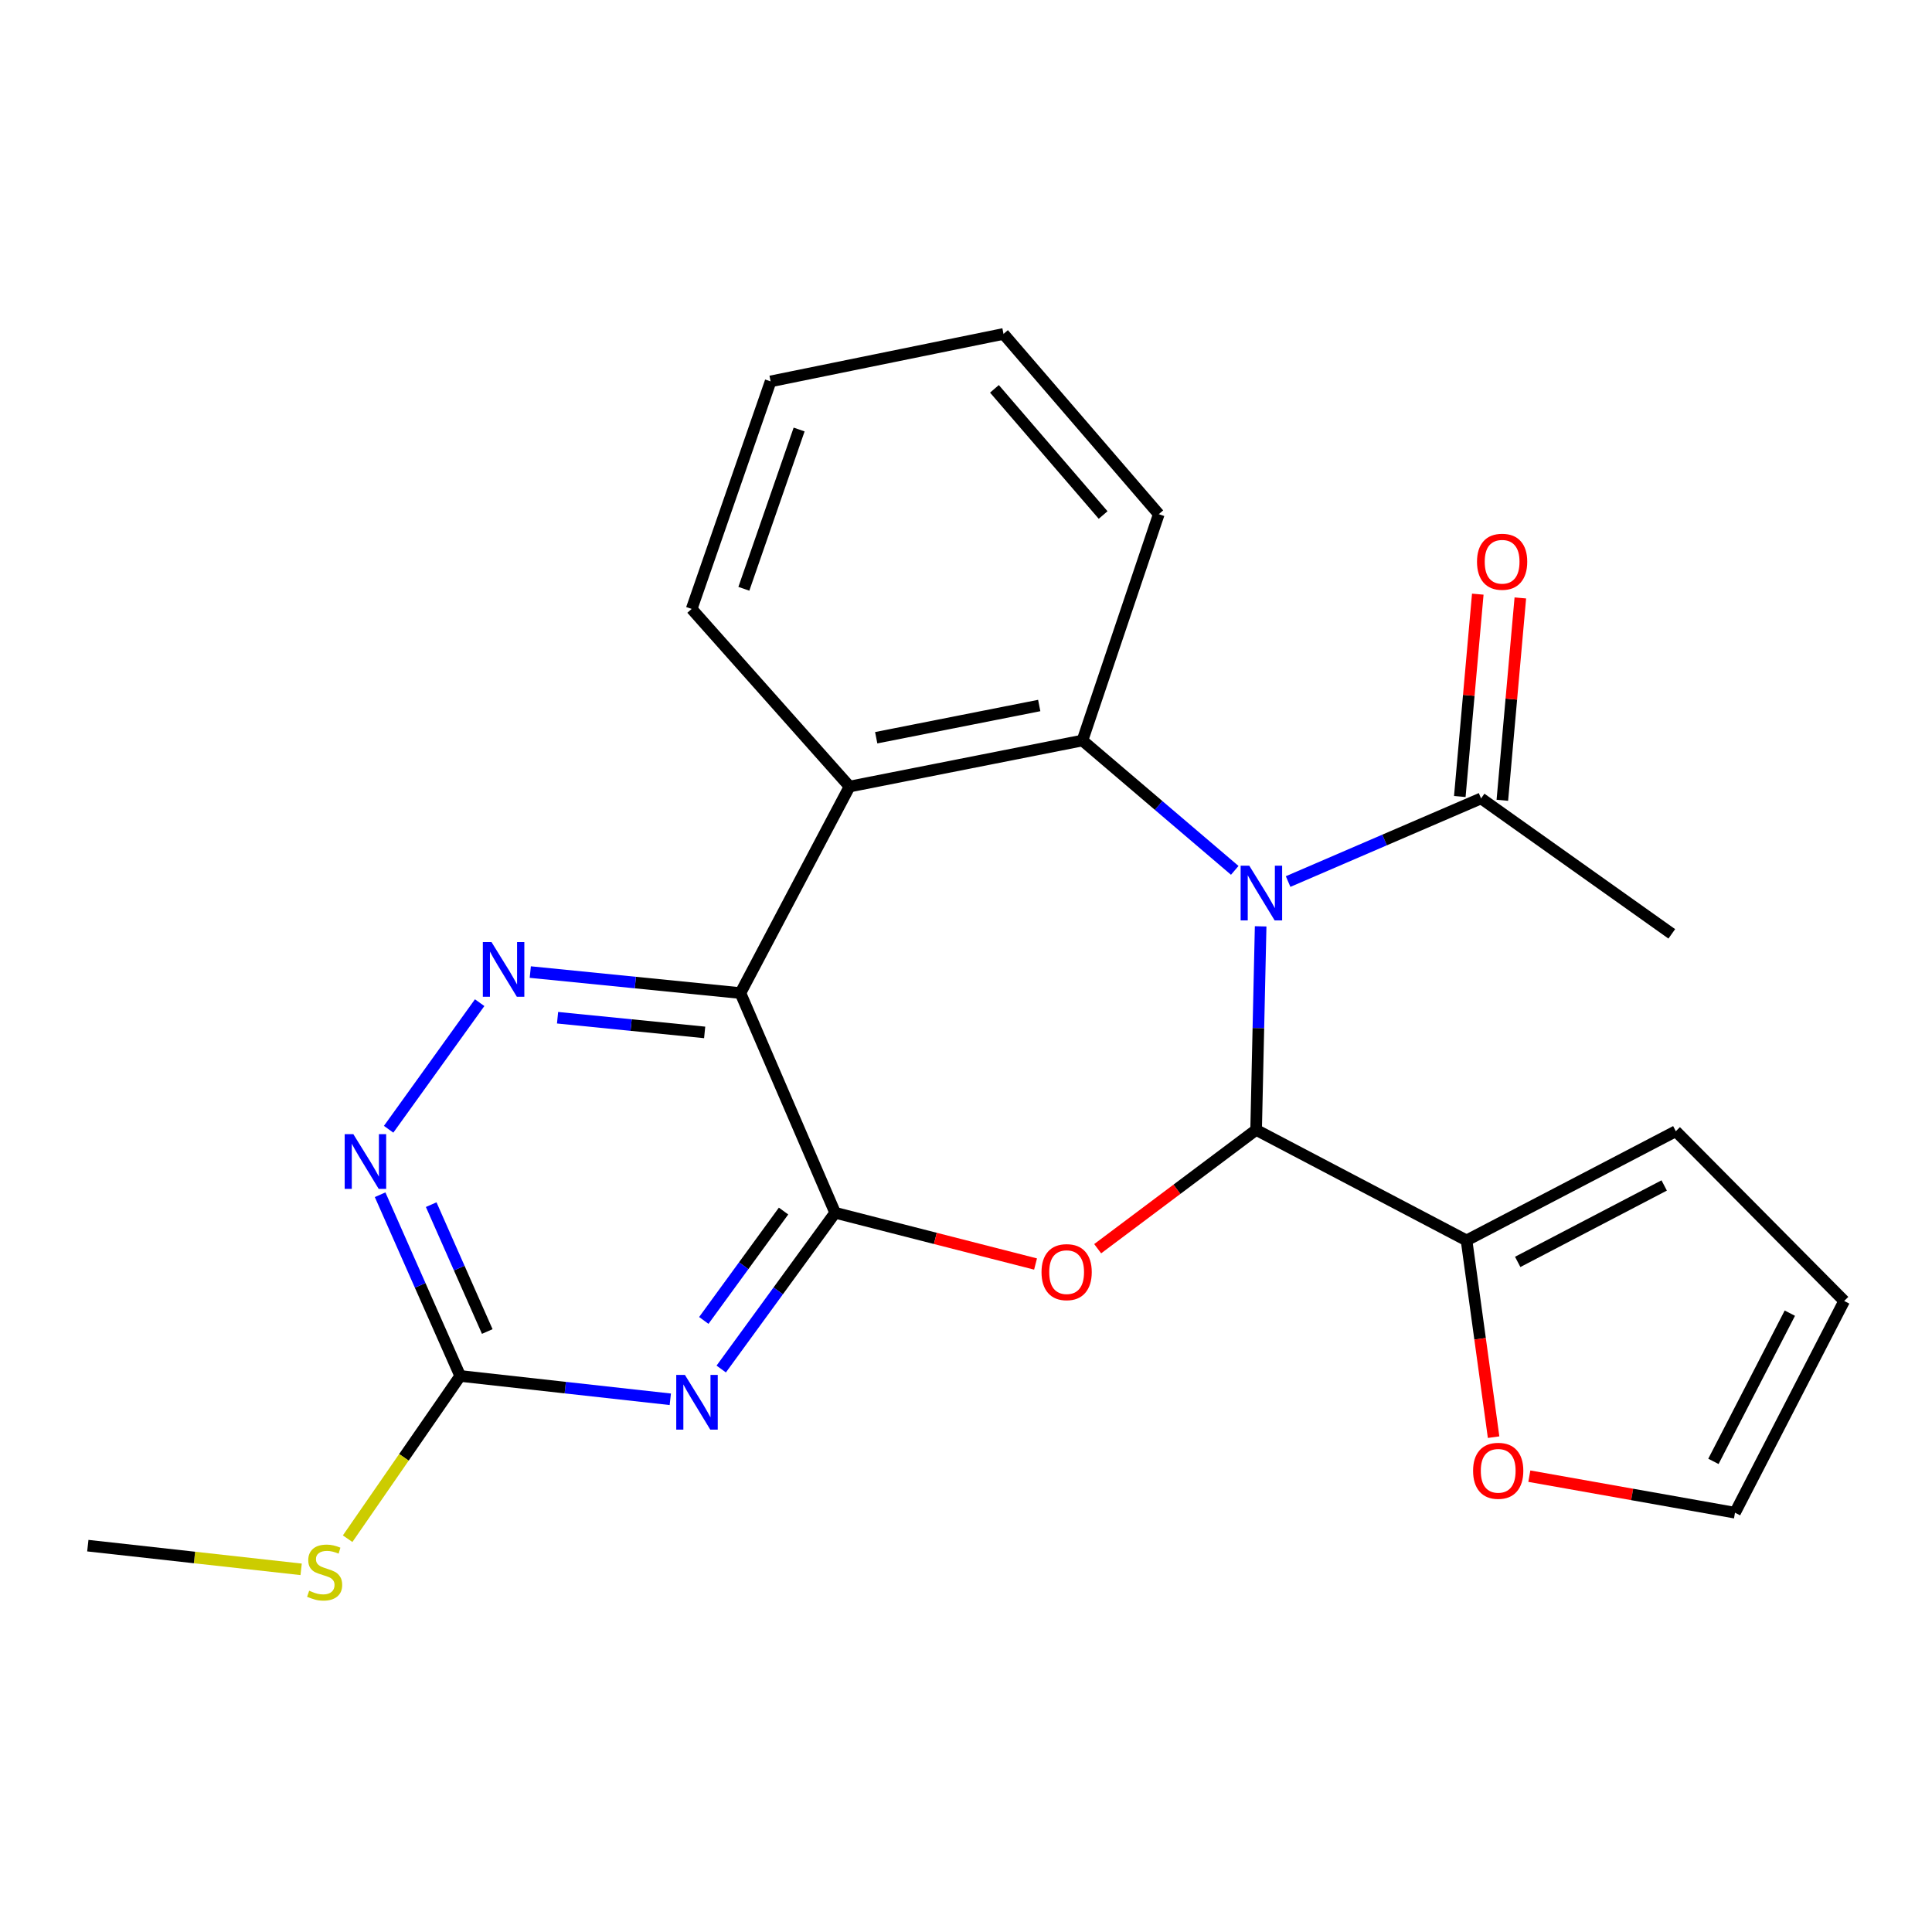 <?xml version='1.0' encoding='iso-8859-1'?>
<svg version='1.1' baseProfile='full'
              xmlns='http://www.w3.org/2000/svg'
                      xmlns:rdkit='http://www.rdkit.org/xml'
                      xmlns:xlink='http://www.w3.org/1999/xlink'
                  xml:space='preserve'
width='1000px' height='1000px' viewBox='0 0 1000 1000'>
<!-- END OF HEADER -->
<rect style='opacity:1.0;fill:#FFFFFF;stroke:none' width='1000' height='1000' x='0' y='0'> </rect>
<path class='bond-0' d='M 652.508,479.473 L 651.336,532.15' style='fill:none;fill-rule:evenodd;stroke:#0000FF;stroke-width:6px;stroke-linecap:butt;stroke-linejoin:miter;stroke-opacity:1' />
<path class='bond-0' d='M 651.336,532.15 L 650.164,584.826' style='fill:none;fill-rule:evenodd;stroke:#000000;stroke-width:6px;stroke-linecap:butt;stroke-linejoin:miter;stroke-opacity:1' />
<path class='bond-4' d='M 639.108,450.498 L 599.689,416.891' style='fill:none;fill-rule:evenodd;stroke:#0000FF;stroke-width:6px;stroke-linecap:butt;stroke-linejoin:miter;stroke-opacity:1' />
<path class='bond-4' d='M 599.689,416.891 L 560.27,383.285' style='fill:none;fill-rule:evenodd;stroke:#000000;stroke-width:6px;stroke-linecap:butt;stroke-linejoin:miter;stroke-opacity:1' />
<path class='bond-10' d='M 666.726,456.287 L 716.664,434.77' style='fill:none;fill-rule:evenodd;stroke:#0000FF;stroke-width:6px;stroke-linecap:butt;stroke-linejoin:miter;stroke-opacity:1' />
<path class='bond-10' d='M 716.664,434.77 L 766.601,413.254' style='fill:none;fill-rule:evenodd;stroke:#000000;stroke-width:6px;stroke-linecap:butt;stroke-linejoin:miter;stroke-opacity:1' />
<path class='bond-2' d='M 650.164,584.826 L 609.159,615.576' style='fill:none;fill-rule:evenodd;stroke:#000000;stroke-width:6px;stroke-linecap:butt;stroke-linejoin:miter;stroke-opacity:1' />
<path class='bond-2' d='M 609.159,615.576 L 568.154,646.326' style='fill:none;fill-rule:evenodd;stroke:#FF0000;stroke-width:6px;stroke-linecap:butt;stroke-linejoin:miter;stroke-opacity:1' />
<path class='bond-9' d='M 650.164,584.826 L 759.084,642.037' style='fill:none;fill-rule:evenodd;stroke:#000000;stroke-width:6px;stroke-linecap:butt;stroke-linejoin:miter;stroke-opacity:1' />
<path class='bond-1' d='M 432.275,627.728 L 484.136,640.993' style='fill:none;fill-rule:evenodd;stroke:#000000;stroke-width:6px;stroke-linecap:butt;stroke-linejoin:miter;stroke-opacity:1' />
<path class='bond-1' d='M 484.136,640.993 L 535.998,654.257' style='fill:none;fill-rule:evenodd;stroke:#FF0000;stroke-width:6px;stroke-linecap:butt;stroke-linejoin:miter;stroke-opacity:1' />
<path class='bond-5' d='M 432.275,627.728 L 402.79,668.168' style='fill:none;fill-rule:evenodd;stroke:#000000;stroke-width:6px;stroke-linecap:butt;stroke-linejoin:miter;stroke-opacity:1' />
<path class='bond-5' d='M 402.79,668.168 L 373.304,708.608' style='fill:none;fill-rule:evenodd;stroke:#0000FF;stroke-width:6px;stroke-linecap:butt;stroke-linejoin:miter;stroke-opacity:1' />
<path class='bond-5' d='M 405.565,626.835 L 384.925,655.143' style='fill:none;fill-rule:evenodd;stroke:#000000;stroke-width:6px;stroke-linecap:butt;stroke-linejoin:miter;stroke-opacity:1' />
<path class='bond-5' d='M 384.925,655.143 L 364.286,683.451' style='fill:none;fill-rule:evenodd;stroke:#0000FF;stroke-width:6px;stroke-linecap:butt;stroke-linejoin:miter;stroke-opacity:1' />
<path class='bond-24' d='M 432.275,627.728 L 383.244,514.006' style='fill:none;fill-rule:evenodd;stroke:#000000;stroke-width:6px;stroke-linecap:butt;stroke-linejoin:miter;stroke-opacity:1' />
<path class='bond-3' d='M 383.244,514.006 L 439.73,407.112' style='fill:none;fill-rule:evenodd;stroke:#000000;stroke-width:6px;stroke-linecap:butt;stroke-linejoin:miter;stroke-opacity:1' />
<path class='bond-7' d='M 383.244,514.006 L 328.859,508.573' style='fill:none;fill-rule:evenodd;stroke:#000000;stroke-width:6px;stroke-linecap:butt;stroke-linejoin:miter;stroke-opacity:1' />
<path class='bond-7' d='M 328.859,508.573 L 274.474,503.141' style='fill:none;fill-rule:evenodd;stroke:#0000FF;stroke-width:6px;stroke-linecap:butt;stroke-linejoin:miter;stroke-opacity:1' />
<path class='bond-7' d='M 364.731,534.375 L 326.661,530.572' style='fill:none;fill-rule:evenodd;stroke:#000000;stroke-width:6px;stroke-linecap:butt;stroke-linejoin:miter;stroke-opacity:1' />
<path class='bond-7' d='M 326.661,530.572 L 288.592,526.769' style='fill:none;fill-rule:evenodd;stroke:#0000FF;stroke-width:6px;stroke-linecap:butt;stroke-linejoin:miter;stroke-opacity:1' />
<path class='bond-6' d='M 560.27,383.285 L 439.73,407.112' style='fill:none;fill-rule:evenodd;stroke:#000000;stroke-width:6px;stroke-linecap:butt;stroke-linejoin:miter;stroke-opacity:1' />
<path class='bond-6' d='M 537.901,365.17 L 453.524,381.85' style='fill:none;fill-rule:evenodd;stroke:#000000;stroke-width:6px;stroke-linecap:butt;stroke-linejoin:miter;stroke-opacity:1' />
<path class='bond-18' d='M 560.27,383.285 L 599.782,266.136' style='fill:none;fill-rule:evenodd;stroke:#000000;stroke-width:6px;stroke-linecap:butt;stroke-linejoin:miter;stroke-opacity:1' />
<path class='bond-8' d='M 346.944,724.268 L 292.573,718.231' style='fill:none;fill-rule:evenodd;stroke:#0000FF;stroke-width:6px;stroke-linecap:butt;stroke-linejoin:miter;stroke-opacity:1' />
<path class='bond-8' d='M 292.573,718.231 L 238.202,712.194' style='fill:none;fill-rule:evenodd;stroke:#000000;stroke-width:6px;stroke-linecap:butt;stroke-linejoin:miter;stroke-opacity:1' />
<path class='bond-19' d='M 439.73,407.112 L 358.004,315.179' style='fill:none;fill-rule:evenodd;stroke:#000000;stroke-width:6px;stroke-linecap:butt;stroke-linejoin:miter;stroke-opacity:1' />
<path class='bond-11' d='M 248.269,518.982 L 201.149,584.507' style='fill:none;fill-rule:evenodd;stroke:#0000FF;stroke-width:6px;stroke-linecap:butt;stroke-linejoin:miter;stroke-opacity:1' />
<path class='bond-17' d='M 238.202,712.194 L 209.067,754.312' style='fill:none;fill-rule:evenodd;stroke:#000000;stroke-width:6px;stroke-linecap:butt;stroke-linejoin:miter;stroke-opacity:1' />
<path class='bond-17' d='M 209.067,754.312 L 179.933,796.43' style='fill:none;fill-rule:evenodd;stroke:#CCCC00;stroke-width:6px;stroke-linecap:butt;stroke-linejoin:miter;stroke-opacity:1' />
<path class='bond-27' d='M 238.202,712.194 L 217.473,665.293' style='fill:none;fill-rule:evenodd;stroke:#000000;stroke-width:6px;stroke-linecap:butt;stroke-linejoin:miter;stroke-opacity:1' />
<path class='bond-27' d='M 217.473,665.293 L 196.745,618.392' style='fill:none;fill-rule:evenodd;stroke:#0000FF;stroke-width:6px;stroke-linecap:butt;stroke-linejoin:miter;stroke-opacity:1' />
<path class='bond-27' d='M 252.204,689.187 L 237.695,656.356' style='fill:none;fill-rule:evenodd;stroke:#000000;stroke-width:6px;stroke-linecap:butt;stroke-linejoin:miter;stroke-opacity:1' />
<path class='bond-27' d='M 237.695,656.356 L 223.185,623.525' style='fill:none;fill-rule:evenodd;stroke:#0000FF;stroke-width:6px;stroke-linecap:butt;stroke-linejoin:miter;stroke-opacity:1' />
<path class='bond-12' d='M 759.084,642.037 L 766.085,692.955' style='fill:none;fill-rule:evenodd;stroke:#000000;stroke-width:6px;stroke-linecap:butt;stroke-linejoin:miter;stroke-opacity:1' />
<path class='bond-12' d='M 766.085,692.955 L 773.086,743.873' style='fill:none;fill-rule:evenodd;stroke:#FF0000;stroke-width:6px;stroke-linecap:butt;stroke-linejoin:miter;stroke-opacity:1' />
<path class='bond-13' d='M 759.084,642.037 L 867.402,585.514' style='fill:none;fill-rule:evenodd;stroke:#000000;stroke-width:6px;stroke-linecap:butt;stroke-linejoin:miter;stroke-opacity:1' />
<path class='bond-13' d='M 785.56,653.159 L 861.382,613.592' style='fill:none;fill-rule:evenodd;stroke:#000000;stroke-width:6px;stroke-linecap:butt;stroke-linejoin:miter;stroke-opacity:1' />
<path class='bond-14' d='M 777.612,414.232 L 782.266,361.862' style='fill:none;fill-rule:evenodd;stroke:#000000;stroke-width:6px;stroke-linecap:butt;stroke-linejoin:miter;stroke-opacity:1' />
<path class='bond-14' d='M 782.266,361.862 L 786.921,309.491' style='fill:none;fill-rule:evenodd;stroke:#FF0000;stroke-width:6px;stroke-linecap:butt;stroke-linejoin:miter;stroke-opacity:1' />
<path class='bond-14' d='M 755.59,412.275 L 760.245,359.904' style='fill:none;fill-rule:evenodd;stroke:#000000;stroke-width:6px;stroke-linecap:butt;stroke-linejoin:miter;stroke-opacity:1' />
<path class='bond-14' d='M 760.245,359.904 L 764.899,307.534' style='fill:none;fill-rule:evenodd;stroke:#FF0000;stroke-width:6px;stroke-linecap:butt;stroke-linejoin:miter;stroke-opacity:1' />
<path class='bond-20' d='M 766.601,413.254 L 865.314,483.361' style='fill:none;fill-rule:evenodd;stroke:#000000;stroke-width:6px;stroke-linecap:butt;stroke-linejoin:miter;stroke-opacity:1' />
<path class='bond-15' d='M 791.581,764.063 L 844.808,773.52' style='fill:none;fill-rule:evenodd;stroke:#FF0000;stroke-width:6px;stroke-linecap:butt;stroke-linejoin:miter;stroke-opacity:1' />
<path class='bond-15' d='M 844.808,773.52 L 898.034,782.977' style='fill:none;fill-rule:evenodd;stroke:#000000;stroke-width:6px;stroke-linecap:butt;stroke-linejoin:miter;stroke-opacity:1' />
<path class='bond-16' d='M 867.402,585.514 L 954.545,673.382' style='fill:none;fill-rule:evenodd;stroke:#000000;stroke-width:6px;stroke-linecap:butt;stroke-linejoin:miter;stroke-opacity:1' />
<path class='bond-26' d='M 898.034,782.977 L 954.545,673.382' style='fill:none;fill-rule:evenodd;stroke:#000000;stroke-width:6px;stroke-linecap:butt;stroke-linejoin:miter;stroke-opacity:1' />
<path class='bond-26' d='M 886.861,756.406 L 926.419,679.689' style='fill:none;fill-rule:evenodd;stroke:#000000;stroke-width:6px;stroke-linecap:butt;stroke-linejoin:miter;stroke-opacity:1' />
<path class='bond-21' d='M 155.869,812.284 L 100.662,806.154' style='fill:none;fill-rule:evenodd;stroke:#CCCC00;stroke-width:6px;stroke-linecap:butt;stroke-linejoin:miter;stroke-opacity:1' />
<path class='bond-21' d='M 100.662,806.154 L 45.455,800.025' style='fill:none;fill-rule:evenodd;stroke:#000000;stroke-width:6px;stroke-linecap:butt;stroke-linejoin:miter;stroke-opacity:1' />
<path class='bond-22' d='M 599.782,266.136 L 519.418,172.839' style='fill:none;fill-rule:evenodd;stroke:#000000;stroke-width:6px;stroke-linecap:butt;stroke-linejoin:miter;stroke-opacity:1' />
<path class='bond-22' d='M 570.977,266.57 L 514.722,201.262' style='fill:none;fill-rule:evenodd;stroke:#000000;stroke-width:6px;stroke-linecap:butt;stroke-linejoin:miter;stroke-opacity:1' />
<path class='bond-25' d='M 358.004,315.179 L 398.867,197.404' style='fill:none;fill-rule:evenodd;stroke:#000000;stroke-width:6px;stroke-linecap:butt;stroke-linejoin:miter;stroke-opacity:1' />
<path class='bond-25' d='M 385.02,304.76 L 413.624,222.317' style='fill:none;fill-rule:evenodd;stroke:#000000;stroke-width:6px;stroke-linecap:butt;stroke-linejoin:miter;stroke-opacity:1' />
<path class='bond-23' d='M 519.418,172.839 L 398.867,197.404' style='fill:none;fill-rule:evenodd;stroke:#000000;stroke-width:6px;stroke-linecap:butt;stroke-linejoin:miter;stroke-opacity:1' />
<path  class='atom-0' d='M 646.631 448.088
L 655.911 463.088
Q 656.831 464.568, 658.311 467.248
Q 659.791 469.928, 659.871 470.088
L 659.871 448.088
L 663.631 448.088
L 663.631 476.408
L 659.751 476.408
L 649.791 460.008
Q 648.631 458.088, 647.391 455.888
Q 646.191 453.688, 645.831 453.008
L 645.831 476.408
L 642.151 476.408
L 642.151 448.088
L 646.631 448.088
' fill='#0000FF'/>
<path  class='atom-3' d='M 539.089 658.453
Q 539.089 651.653, 542.449 647.853
Q 545.809 644.053, 552.089 644.053
Q 558.369 644.053, 561.729 647.853
Q 565.089 651.653, 565.089 658.453
Q 565.089 665.333, 561.689 669.253
Q 558.289 673.133, 552.089 673.133
Q 545.849 673.133, 542.449 669.253
Q 539.089 665.373, 539.089 658.453
M 552.089 669.933
Q 556.409 669.933, 558.729 667.053
Q 561.089 664.133, 561.089 658.453
Q 561.089 652.893, 558.729 650.093
Q 556.409 647.253, 552.089 647.253
Q 547.769 647.253, 545.409 650.053
Q 543.089 652.853, 543.089 658.453
Q 543.089 664.173, 545.409 667.053
Q 547.769 669.933, 552.089 669.933
' fill='#FF0000'/>
<path  class='atom-6' d='M 354.507 711.643
L 363.787 726.643
Q 364.707 728.123, 366.187 730.803
Q 367.667 733.483, 367.747 733.643
L 367.747 711.643
L 371.507 711.643
L 371.507 739.963
L 367.627 739.963
L 357.667 723.563
Q 356.507 721.643, 355.267 719.443
Q 354.067 717.243, 353.707 716.563
L 353.707 739.963
L 350.027 739.963
L 350.027 711.643
L 354.507 711.643
' fill='#0000FF'/>
<path  class='atom-8' d='M 254.394 487.6
L 263.674 502.6
Q 264.594 504.08, 266.074 506.76
Q 267.554 509.44, 267.634 509.6
L 267.634 487.6
L 271.394 487.6
L 271.394 515.92
L 267.514 515.92
L 257.554 499.52
Q 256.394 497.6, 255.154 495.4
Q 253.954 493.2, 253.594 492.52
L 253.594 515.92
L 249.914 515.92
L 249.914 487.6
L 254.394 487.6
' fill='#0000FF'/>
<path  class='atom-12' d='M 182.886 587.038
L 192.166 602.038
Q 193.086 603.518, 194.566 606.198
Q 196.046 608.878, 196.126 609.038
L 196.126 587.038
L 199.886 587.038
L 199.886 615.358
L 196.006 615.358
L 186.046 598.958
Q 184.886 597.038, 183.646 594.838
Q 182.446 592.638, 182.086 591.958
L 182.086 615.358
L 178.406 615.358
L 178.406 587.038
L 182.886 587.038
' fill='#0000FF'/>
<path  class='atom-13' d='M 762.469 761.281
Q 762.469 754.481, 765.829 750.681
Q 769.189 746.881, 775.469 746.881
Q 781.749 746.881, 785.109 750.681
Q 788.469 754.481, 788.469 761.281
Q 788.469 768.161, 785.069 772.081
Q 781.669 775.961, 775.469 775.961
Q 769.229 775.961, 765.829 772.081
Q 762.469 768.201, 762.469 761.281
M 775.469 772.761
Q 779.789 772.761, 782.109 769.881
Q 784.469 766.961, 784.469 761.281
Q 784.469 755.721, 782.109 752.921
Q 779.789 750.081, 775.469 750.081
Q 771.149 750.081, 768.789 752.881
Q 766.469 755.681, 766.469 761.281
Q 766.469 767.001, 768.789 769.881
Q 771.149 772.761, 775.469 772.761
' fill='#FF0000'/>
<path  class='atom-15' d='M 764.495 290.756
Q 764.495 283.956, 767.855 280.156
Q 771.215 276.356, 777.495 276.356
Q 783.775 276.356, 787.135 280.156
Q 790.495 283.956, 790.495 290.756
Q 790.495 297.636, 787.095 301.556
Q 783.695 305.436, 777.495 305.436
Q 771.255 305.436, 767.855 301.556
Q 764.495 297.676, 764.495 290.756
M 777.495 302.236
Q 781.815 302.236, 784.135 299.356
Q 786.495 296.436, 786.495 290.756
Q 786.495 285.196, 784.135 282.396
Q 781.815 279.556, 777.495 279.556
Q 773.175 279.556, 770.815 282.356
Q 768.495 285.156, 768.495 290.756
Q 768.495 296.476, 770.815 299.356
Q 773.175 302.236, 777.495 302.236
' fill='#FF0000'/>
<path  class='atom-18' d='M 160.032 823.354
Q 160.352 823.474, 161.672 824.034
Q 162.992 824.594, 164.432 824.954
Q 165.912 825.274, 167.352 825.274
Q 170.032 825.274, 171.592 823.994
Q 173.152 822.674, 173.152 820.394
Q 173.152 818.834, 172.352 817.874
Q 171.592 816.914, 170.392 816.394
Q 169.192 815.874, 167.192 815.274
Q 164.672 814.514, 163.152 813.794
Q 161.672 813.074, 160.592 811.554
Q 159.552 810.034, 159.552 807.474
Q 159.552 803.914, 161.952 801.714
Q 164.392 799.514, 169.192 799.514
Q 172.472 799.514, 176.192 801.074
L 175.272 804.154
Q 171.872 802.754, 169.312 802.754
Q 166.552 802.754, 165.032 803.914
Q 163.512 805.034, 163.552 806.994
Q 163.552 808.514, 164.312 809.434
Q 165.112 810.354, 166.232 810.874
Q 167.392 811.394, 169.312 811.994
Q 171.872 812.794, 173.392 813.594
Q 174.912 814.394, 175.992 816.034
Q 177.112 817.634, 177.112 820.394
Q 177.112 824.314, 174.472 826.434
Q 171.872 828.514, 167.512 828.514
Q 164.992 828.514, 163.072 827.954
Q 161.192 827.434, 158.952 826.514
L 160.032 823.354
' fill='#CCCC00'/>
</svg>
